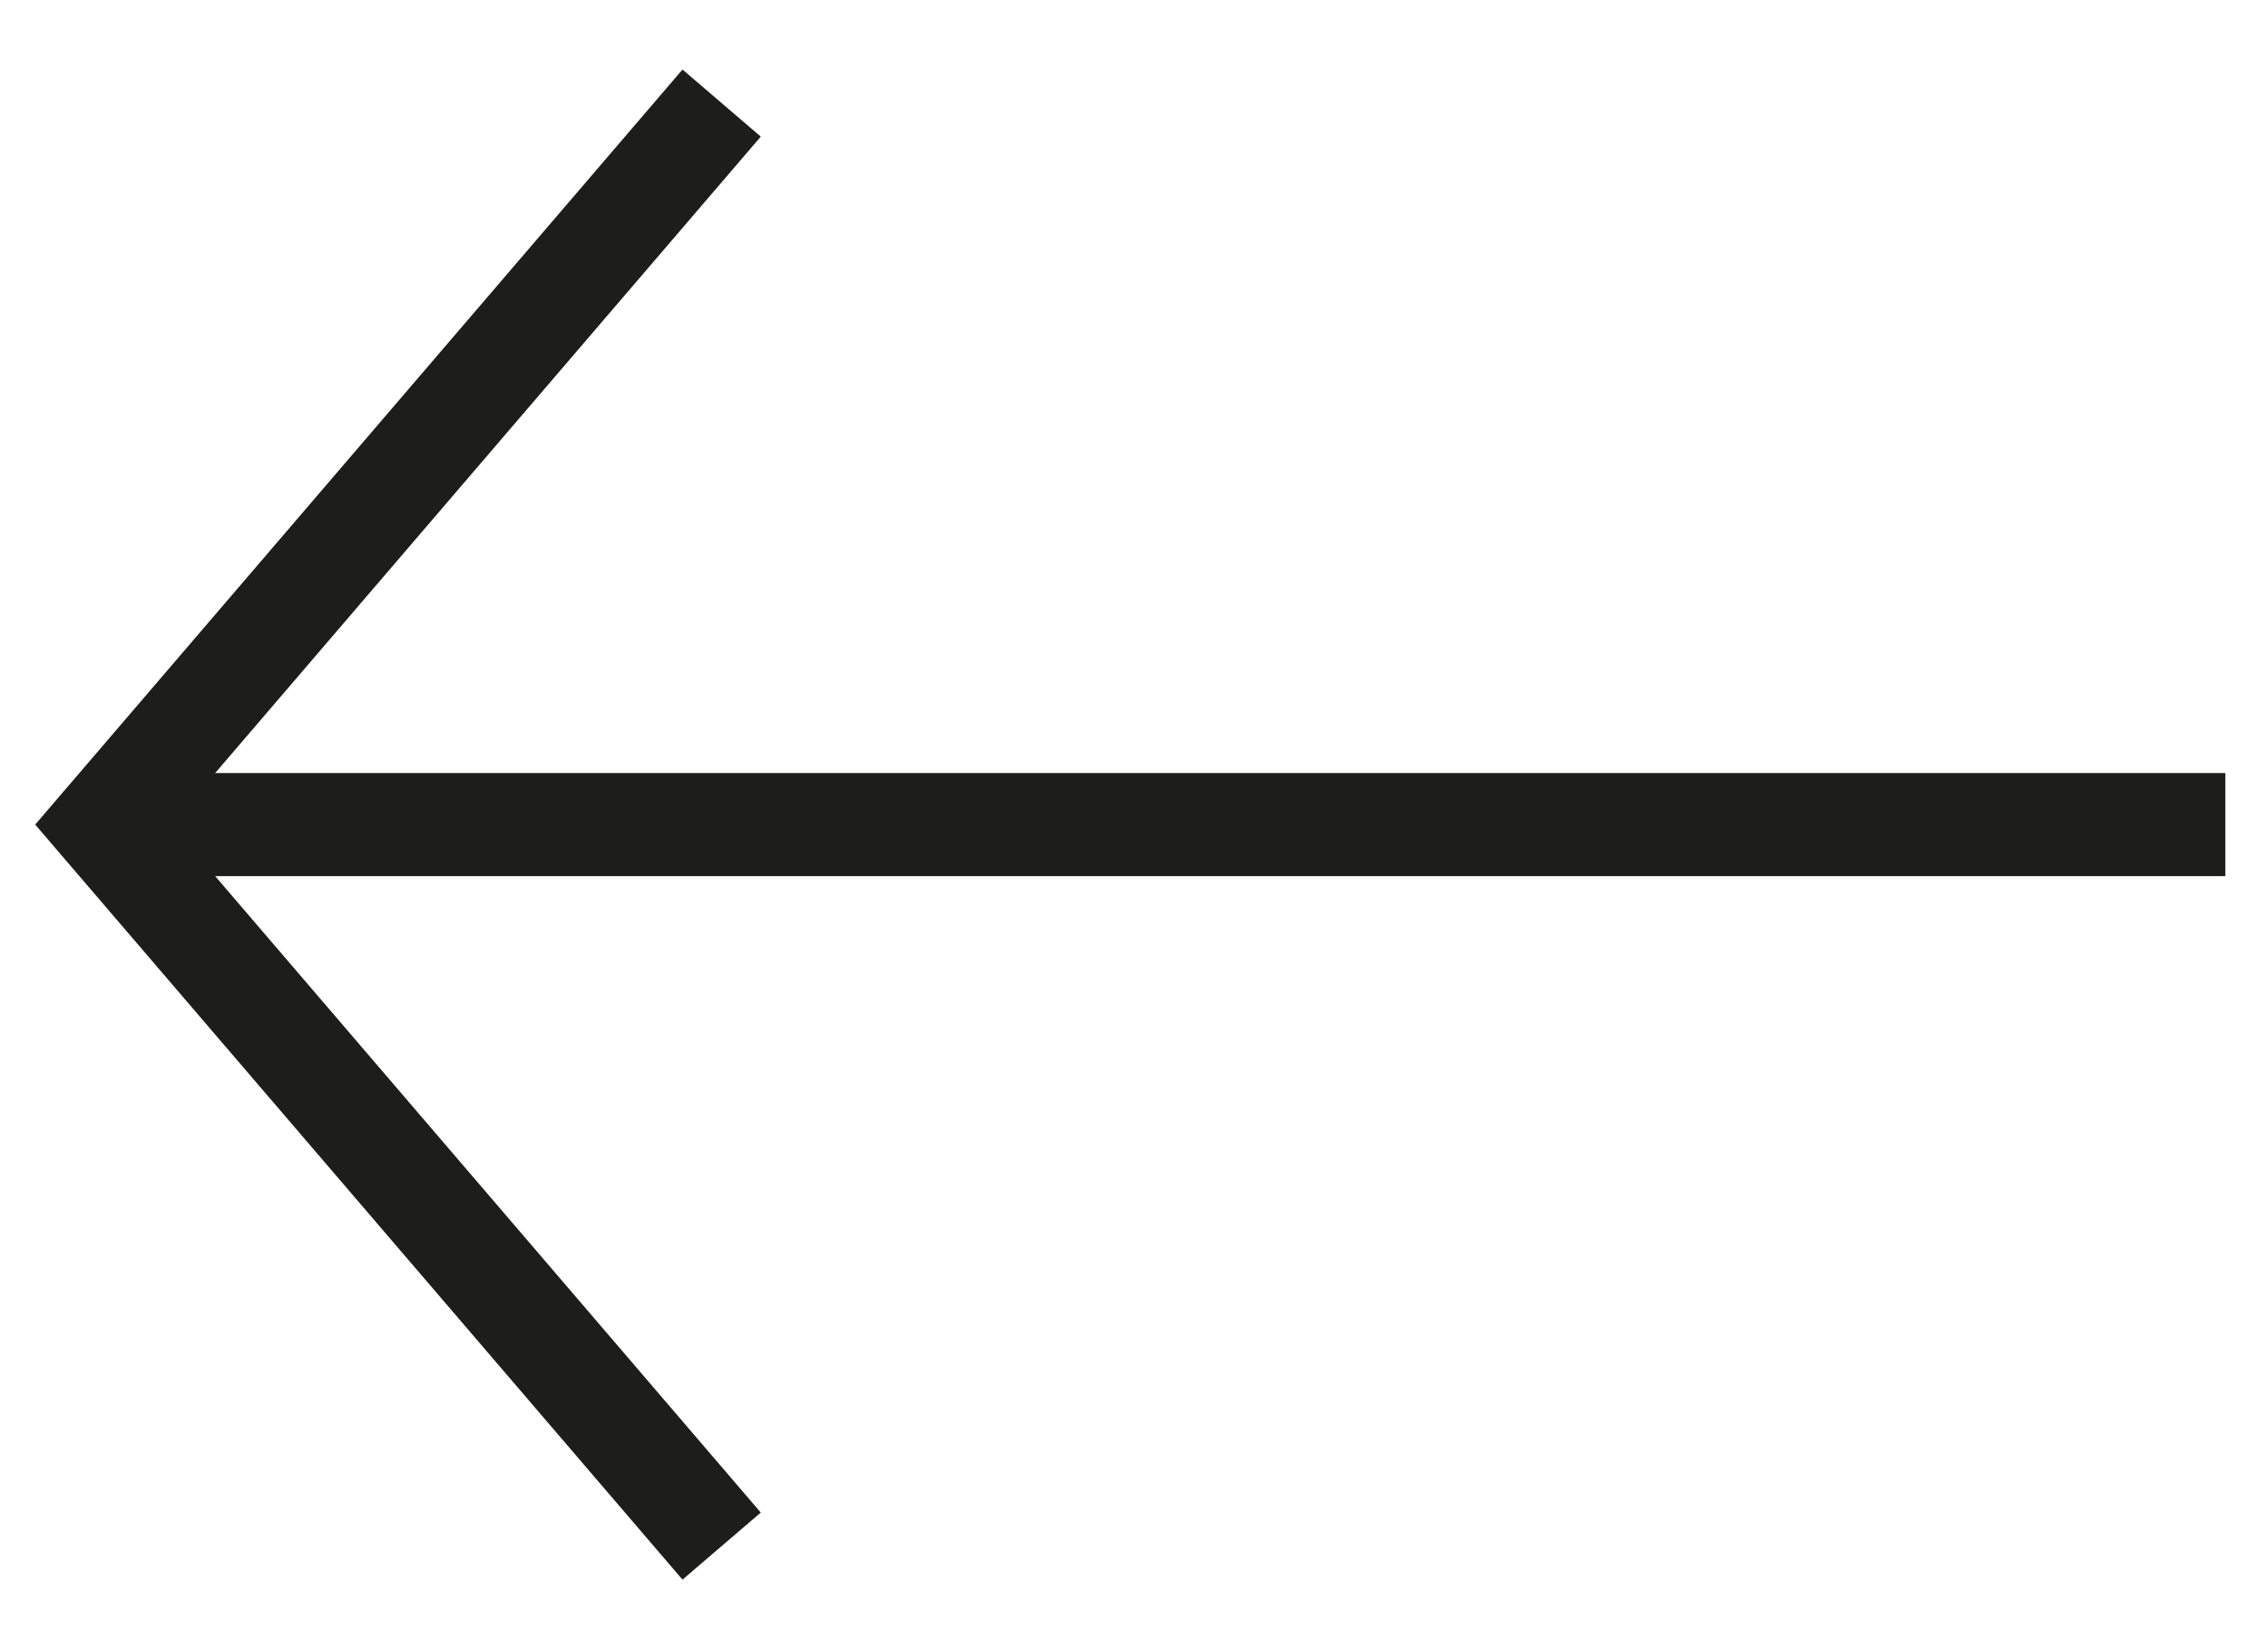 <?xml version="1.0" encoding="UTF-8"?> <svg xmlns="http://www.w3.org/2000/svg" xmlns:xlink="http://www.w3.org/1999/xlink" width="22px" height="16px" viewBox="0 0 22 16" version="1.1"><title>3694563A-EFCB-4B33-84E2-381425FF9A28</title><defs><filter color-interpolation-filters="auto" id="filter-1"><feColorMatrix in="SourceGraphic" type="matrix" values="0 0 0 0 0.616 0 0 0 0 0.035 0 0 0 0 0.322 0 0 0 1 0"></feColorMatrix></filter><filter color-interpolation-filters="auto" id="filter-2"><feColorMatrix in="SourceGraphic" type="matrix" values="0 0 0 0 1 0 0 0 0 1 0 0 0 0 1 0 0 0 1 0"></feColorMatrix></filter></defs><g id="Page-1" stroke="none" stroke-width="1" fill="none" fill-rule="evenodd"><g id="M---Home" transform="translate(-1069, -340)"><g id="Group-6" transform="translate(30, 133)" filter="url(#filter-1)"><g transform="translate(1040, 206)" filter="url(#filter-2)" id="Group-5"><g transform="translate(10.293, 9) scale(-1, 1) translate(-10.293, -9) translate(0, 2)"><line x1="0" y1="7" x2="20" y2="7" id="Stroke-1" stroke="#1D1D1B"></line><polyline id="Stroke-3" stroke="#1D1D1B" points="14.586 0 20.586 7 14.586 14"></polyline></g></g></g></g></g></svg> 